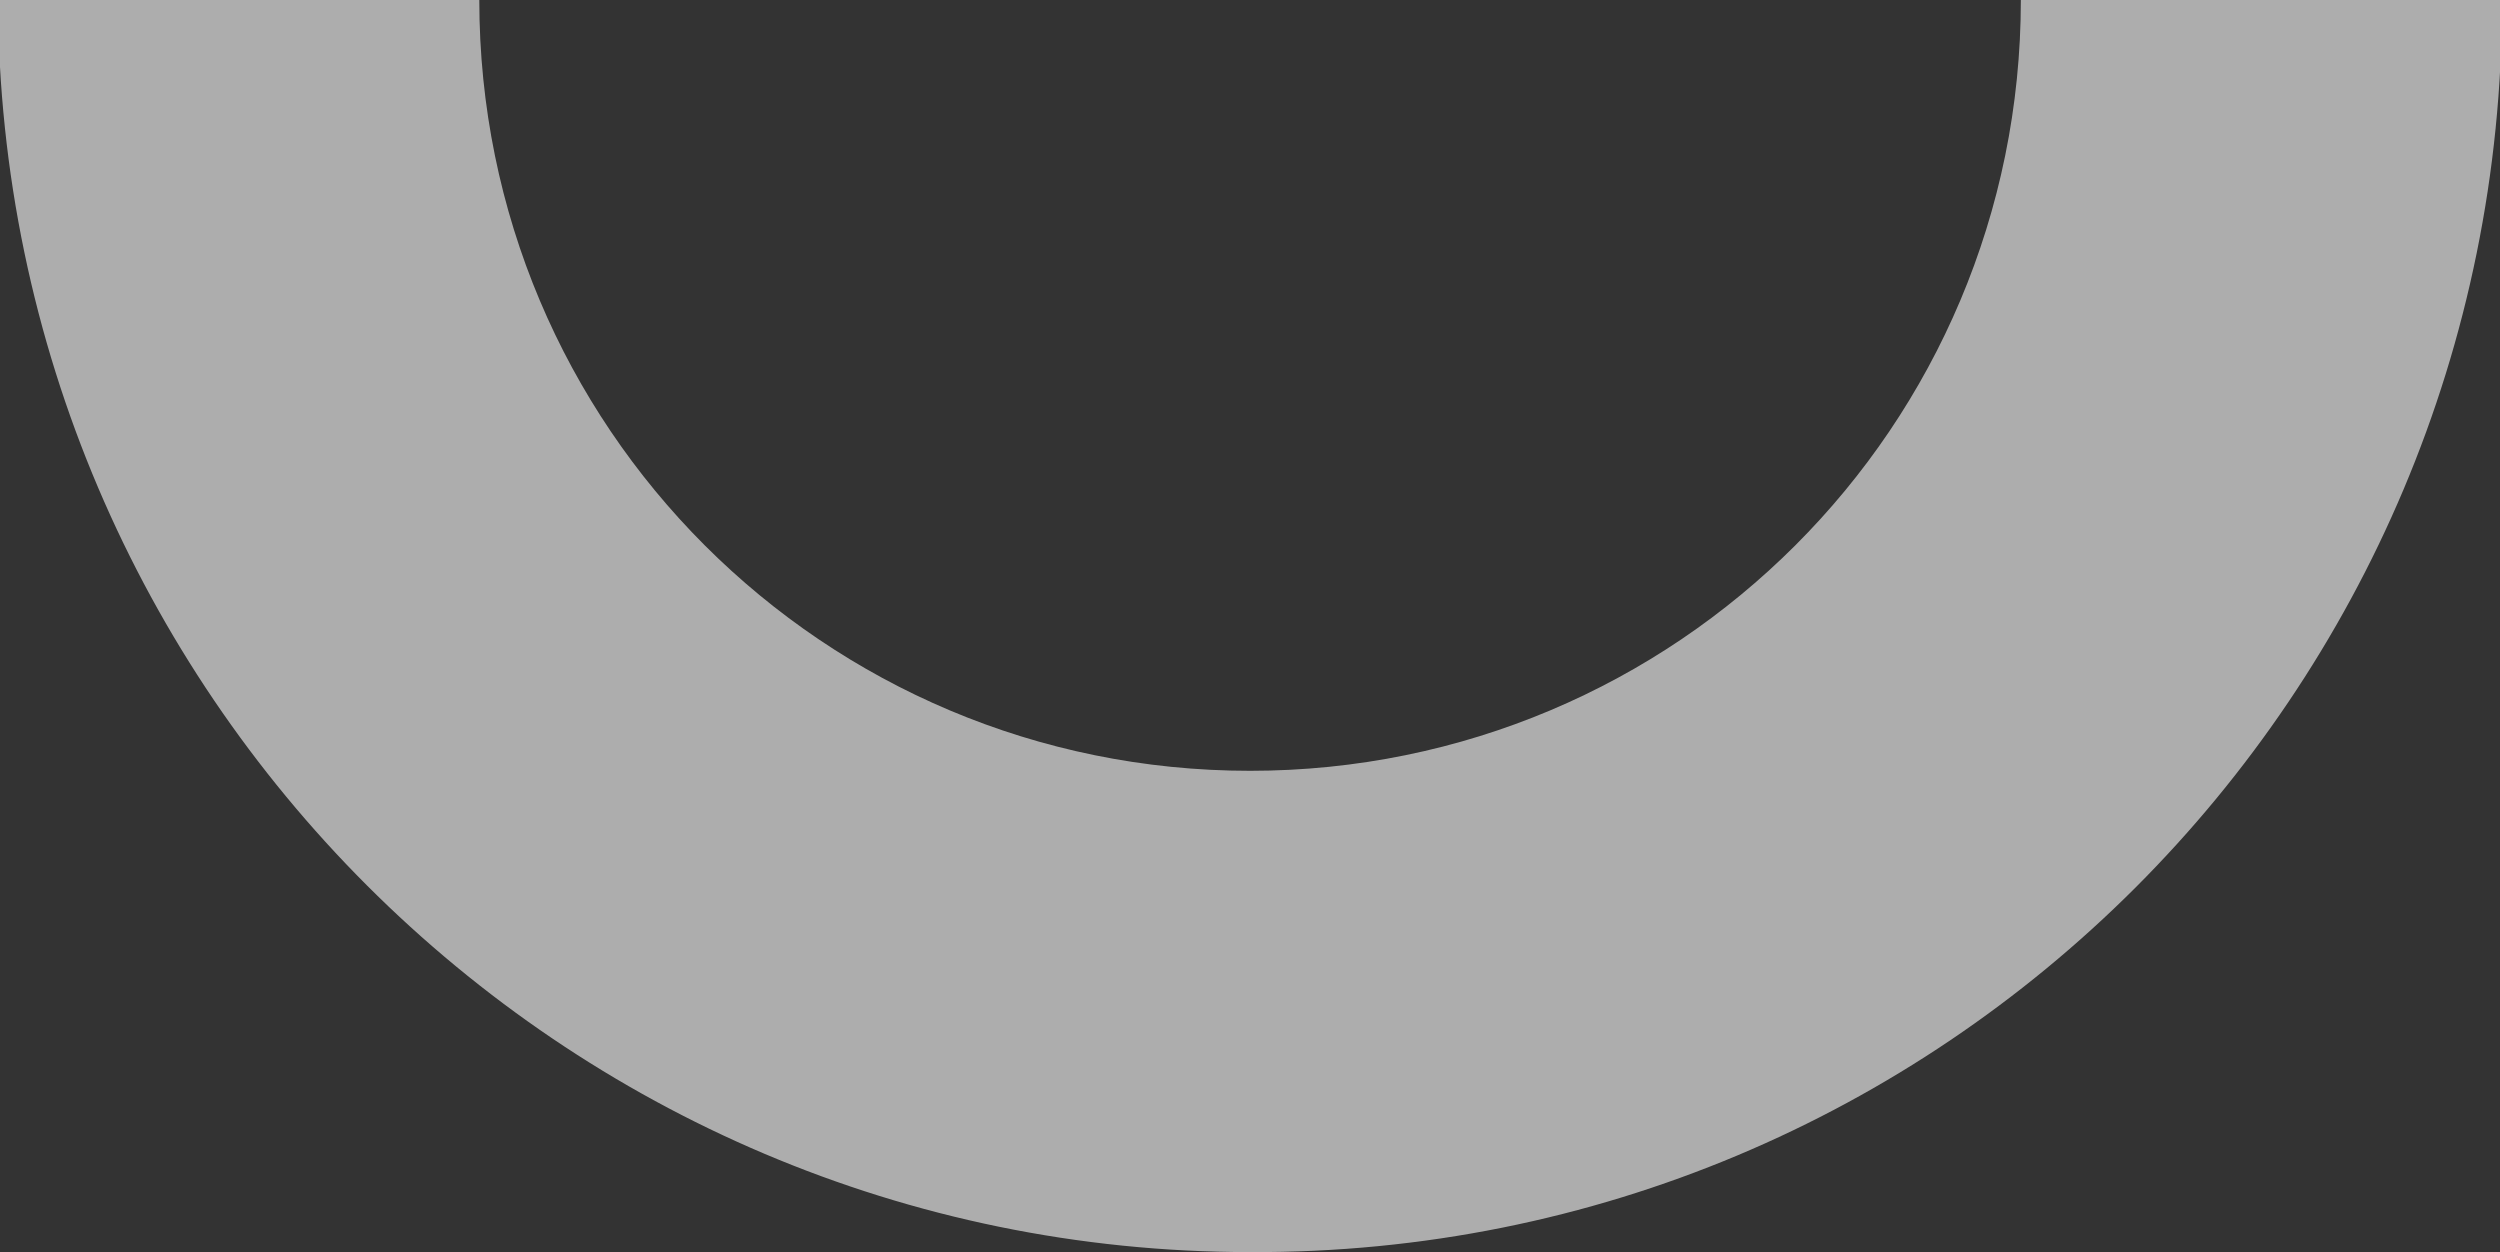 <svg xmlns="http://www.w3.org/2000/svg" xmlns:xlink="http://www.w3.org/1999/xlink" id="Layer_1" x="0px" y="0px" viewBox="0 0 329.75 165.15" style="enable-background:new 0 0 329.75 165.15;" xml:space="preserve"><rect x="0" y="0" width="329.75" height="165.15" fill="#333333" stroke="none"/><style type="text/css">	.st0{opacity:0.6;fill:#FFFFFF;}</style><path class="st0" d="M-0.27,0h63.49c0,56.26,45.41,101.67,101.67,101.67C221.14,101.66,266.54,56.25,266.55,0h63.47 c0.01,91.62-73.93,165.56-165.15,165.15C74.07,165.16,0.12,91.21-0.27,0z"></path></svg>